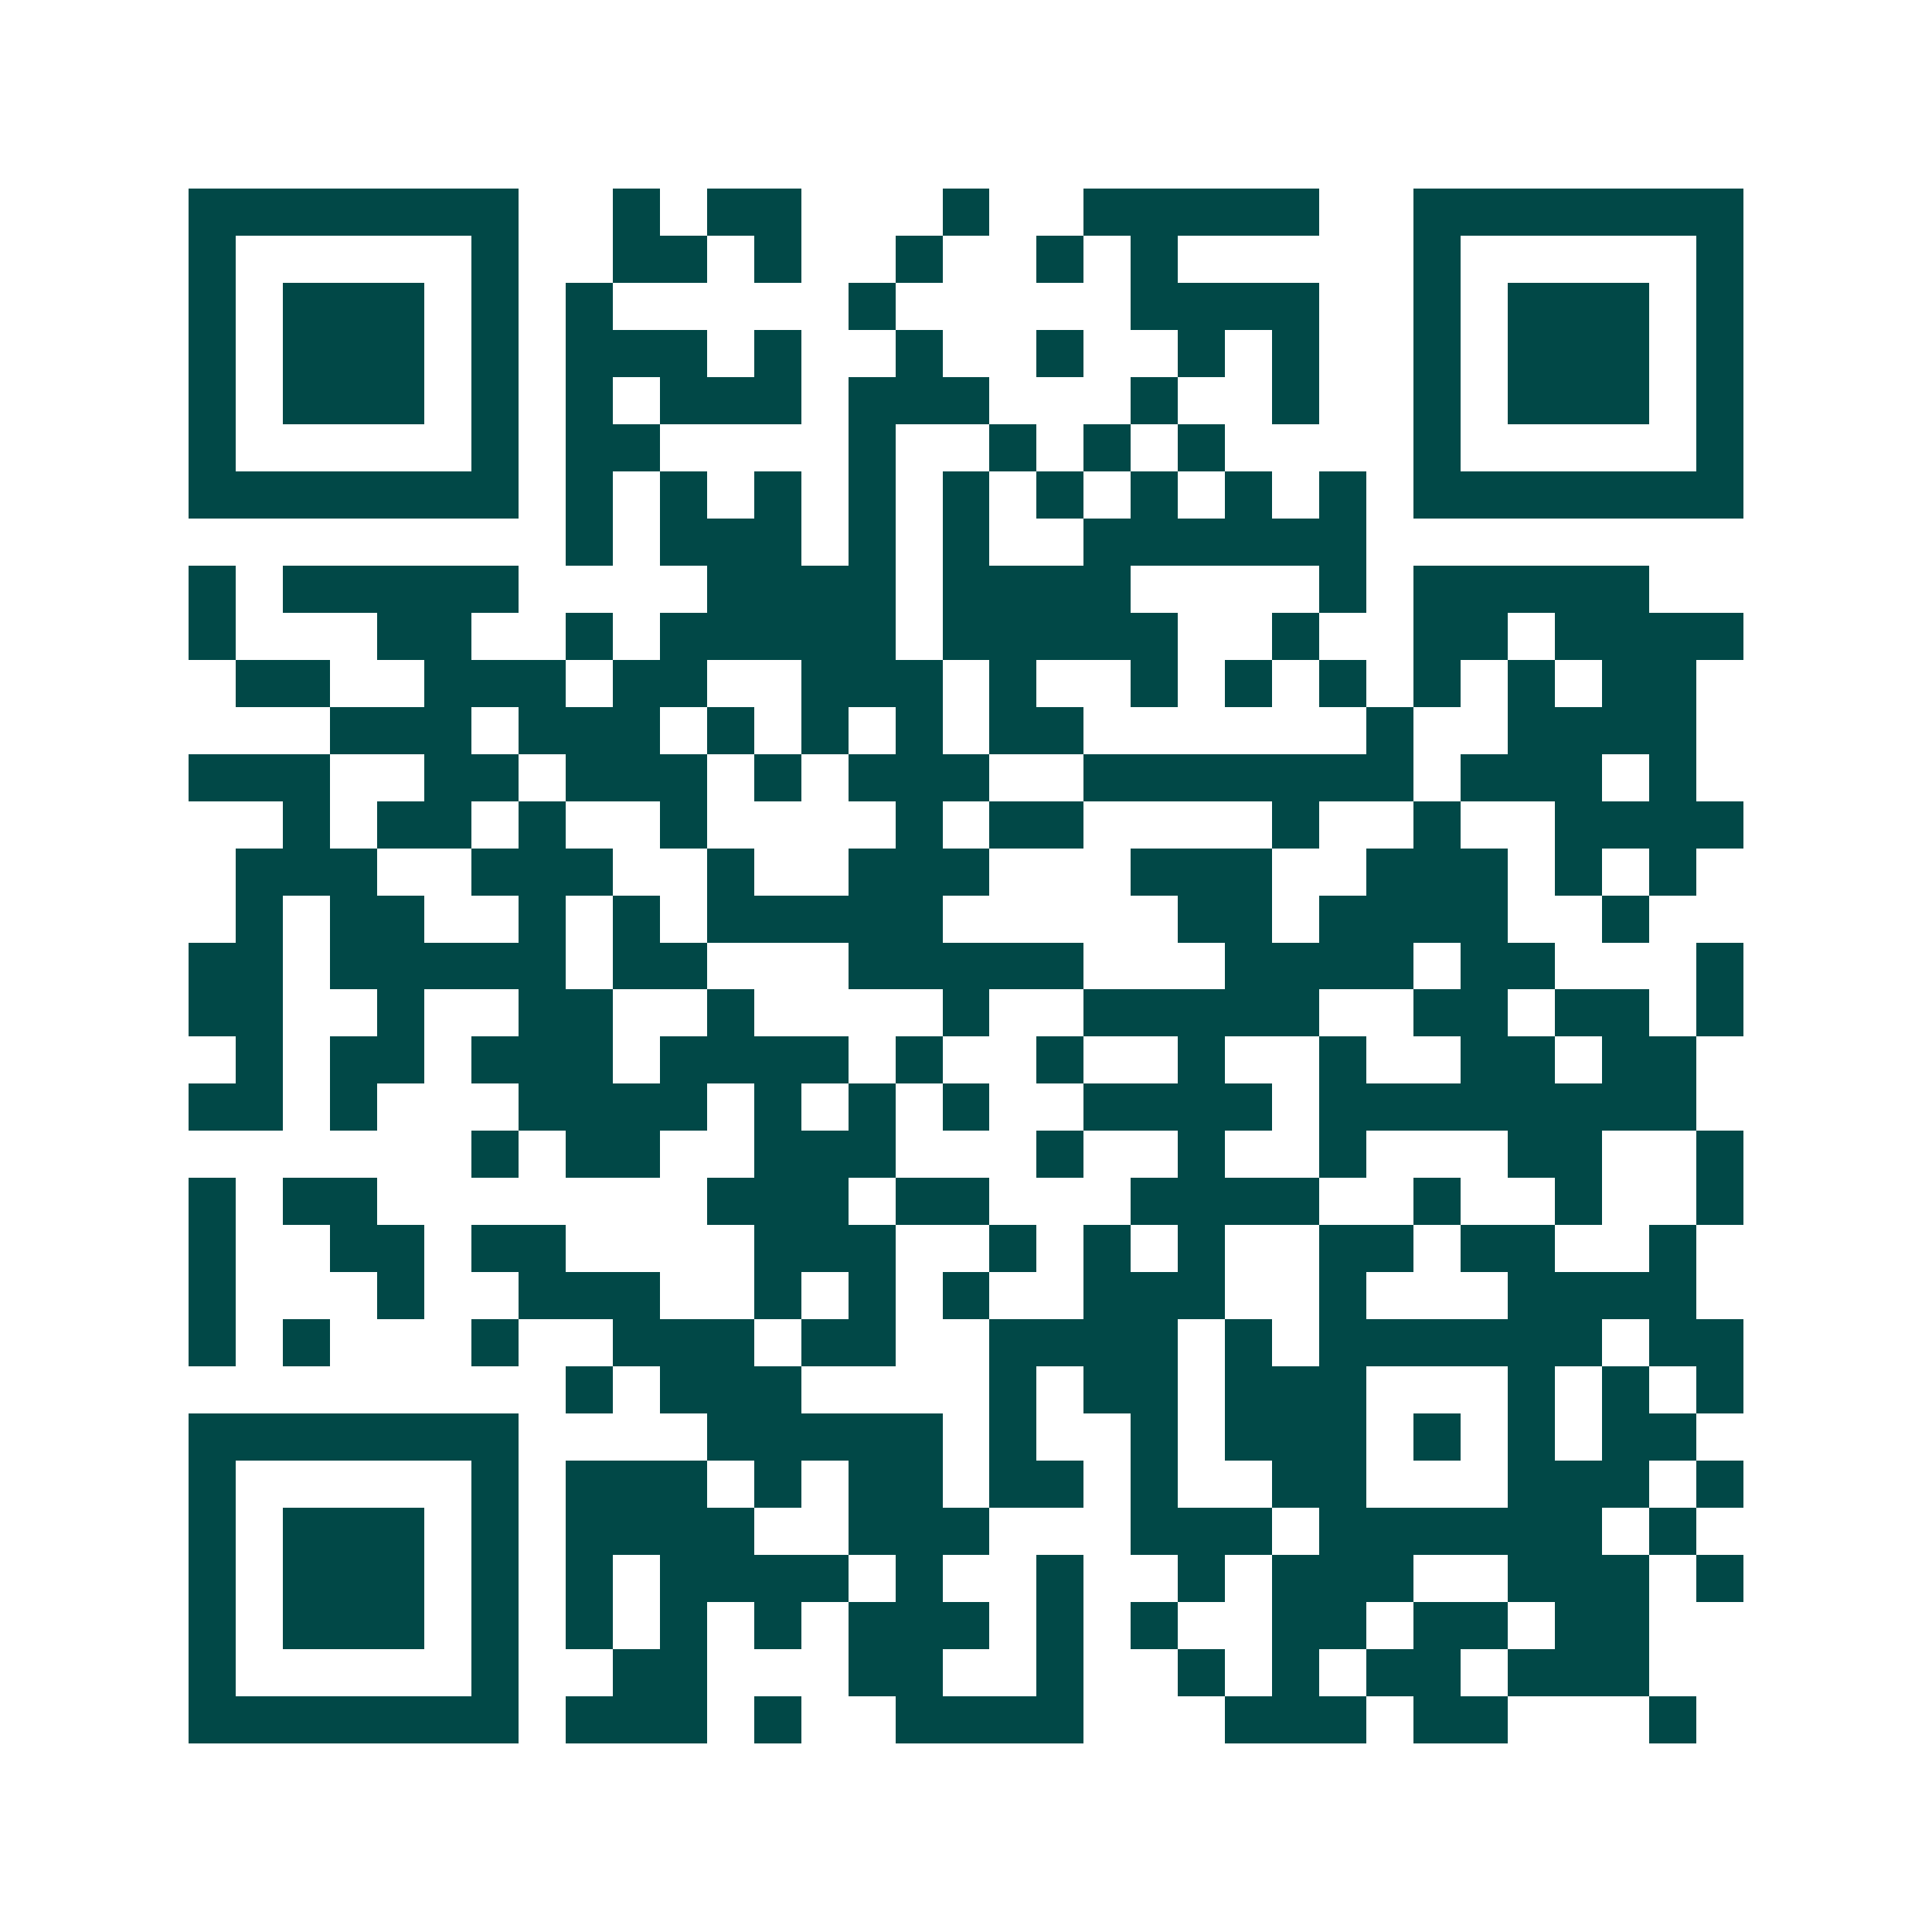 <svg xmlns="http://www.w3.org/2000/svg" width="200" height="200" viewBox="0 0 41 41" shape-rendering="crispEdges"><path fill="#ffffff" d="M0 0h41v41H0z"/><path stroke="#014847" d="M4 4.5h7m2 0h1m1 0h2m3 0h1m2 0h5m2 0h7M4 5.5h1m5 0h1m2 0h2m1 0h1m2 0h1m2 0h1m1 0h1m5 0h1m5 0h1M4 6.5h1m1 0h3m1 0h1m1 0h1m5 0h1m5 0h4m2 0h1m1 0h3m1 0h1M4 7.5h1m1 0h3m1 0h1m1 0h3m1 0h1m2 0h1m2 0h1m2 0h1m1 0h1m2 0h1m1 0h3m1 0h1M4 8.5h1m1 0h3m1 0h1m1 0h1m1 0h3m1 0h3m3 0h1m2 0h1m2 0h1m1 0h3m1 0h1M4 9.5h1m5 0h1m1 0h2m4 0h1m2 0h1m1 0h1m1 0h1m4 0h1m5 0h1M4 10.5h7m1 0h1m1 0h1m1 0h1m1 0h1m1 0h1m1 0h1m1 0h1m1 0h1m1 0h1m1 0h7M12 11.5h1m1 0h3m1 0h1m1 0h1m2 0h6M4 12.5h1m1 0h5m4 0h4m1 0h4m4 0h1m1 0h5M4 13.5h1m3 0h2m2 0h1m1 0h5m1 0h5m2 0h1m2 0h2m1 0h4M5 14.5h2m2 0h3m1 0h2m2 0h3m1 0h1m2 0h1m1 0h1m1 0h1m1 0h1m1 0h1m1 0h2M7 15.5h3m1 0h3m1 0h1m1 0h1m1 0h1m1 0h2m6 0h1m2 0h4M4 16.5h3m2 0h2m1 0h3m1 0h1m1 0h3m2 0h7m1 0h3m1 0h1M6 17.5h1m1 0h2m1 0h1m2 0h1m4 0h1m1 0h2m4 0h1m2 0h1m2 0h4M5 18.5h3m2 0h3m2 0h1m2 0h3m3 0h3m2 0h3m1 0h1m1 0h1M5 19.5h1m1 0h2m2 0h1m1 0h1m1 0h5m5 0h2m1 0h4m2 0h1M4 20.5h2m1 0h5m1 0h2m3 0h5m3 0h4m1 0h2m3 0h1M4 21.5h2m2 0h1m2 0h2m2 0h1m4 0h1m2 0h5m2 0h2m1 0h2m1 0h1M5 22.5h1m1 0h2m1 0h3m1 0h4m1 0h1m2 0h1m2 0h1m2 0h1m2 0h2m1 0h2M4 23.5h2m1 0h1m3 0h4m1 0h1m1 0h1m1 0h1m2 0h4m1 0h8M10 24.5h1m1 0h2m2 0h3m3 0h1m2 0h1m2 0h1m3 0h2m2 0h1M4 25.5h1m1 0h2m7 0h3m1 0h2m3 0h4m2 0h1m2 0h1m2 0h1M4 26.5h1m2 0h2m1 0h2m4 0h3m2 0h1m1 0h1m1 0h1m2 0h2m1 0h2m2 0h1M4 27.5h1m3 0h1m2 0h3m2 0h1m1 0h1m1 0h1m2 0h3m2 0h1m3 0h4M4 28.5h1m1 0h1m3 0h1m2 0h3m1 0h2m2 0h4m1 0h1m1 0h6m1 0h2M12 29.5h1m1 0h3m4 0h1m1 0h2m1 0h3m3 0h1m1 0h1m1 0h1M4 30.5h7m4 0h5m1 0h1m2 0h1m1 0h3m1 0h1m1 0h1m1 0h2M4 31.5h1m5 0h1m1 0h3m1 0h1m1 0h2m1 0h2m1 0h1m2 0h2m3 0h3m1 0h1M4 32.5h1m1 0h3m1 0h1m1 0h4m2 0h3m3 0h3m1 0h6m1 0h1M4 33.5h1m1 0h3m1 0h1m1 0h1m1 0h4m1 0h1m2 0h1m2 0h1m1 0h3m2 0h3m1 0h1M4 34.5h1m1 0h3m1 0h1m1 0h1m1 0h1m1 0h1m1 0h3m1 0h1m1 0h1m2 0h2m1 0h2m1 0h2M4 35.5h1m5 0h1m2 0h2m3 0h2m2 0h1m2 0h1m1 0h1m1 0h2m1 0h3M4 36.5h7m1 0h3m1 0h1m2 0h4m3 0h3m1 0h2m3 0h1"/></svg>
